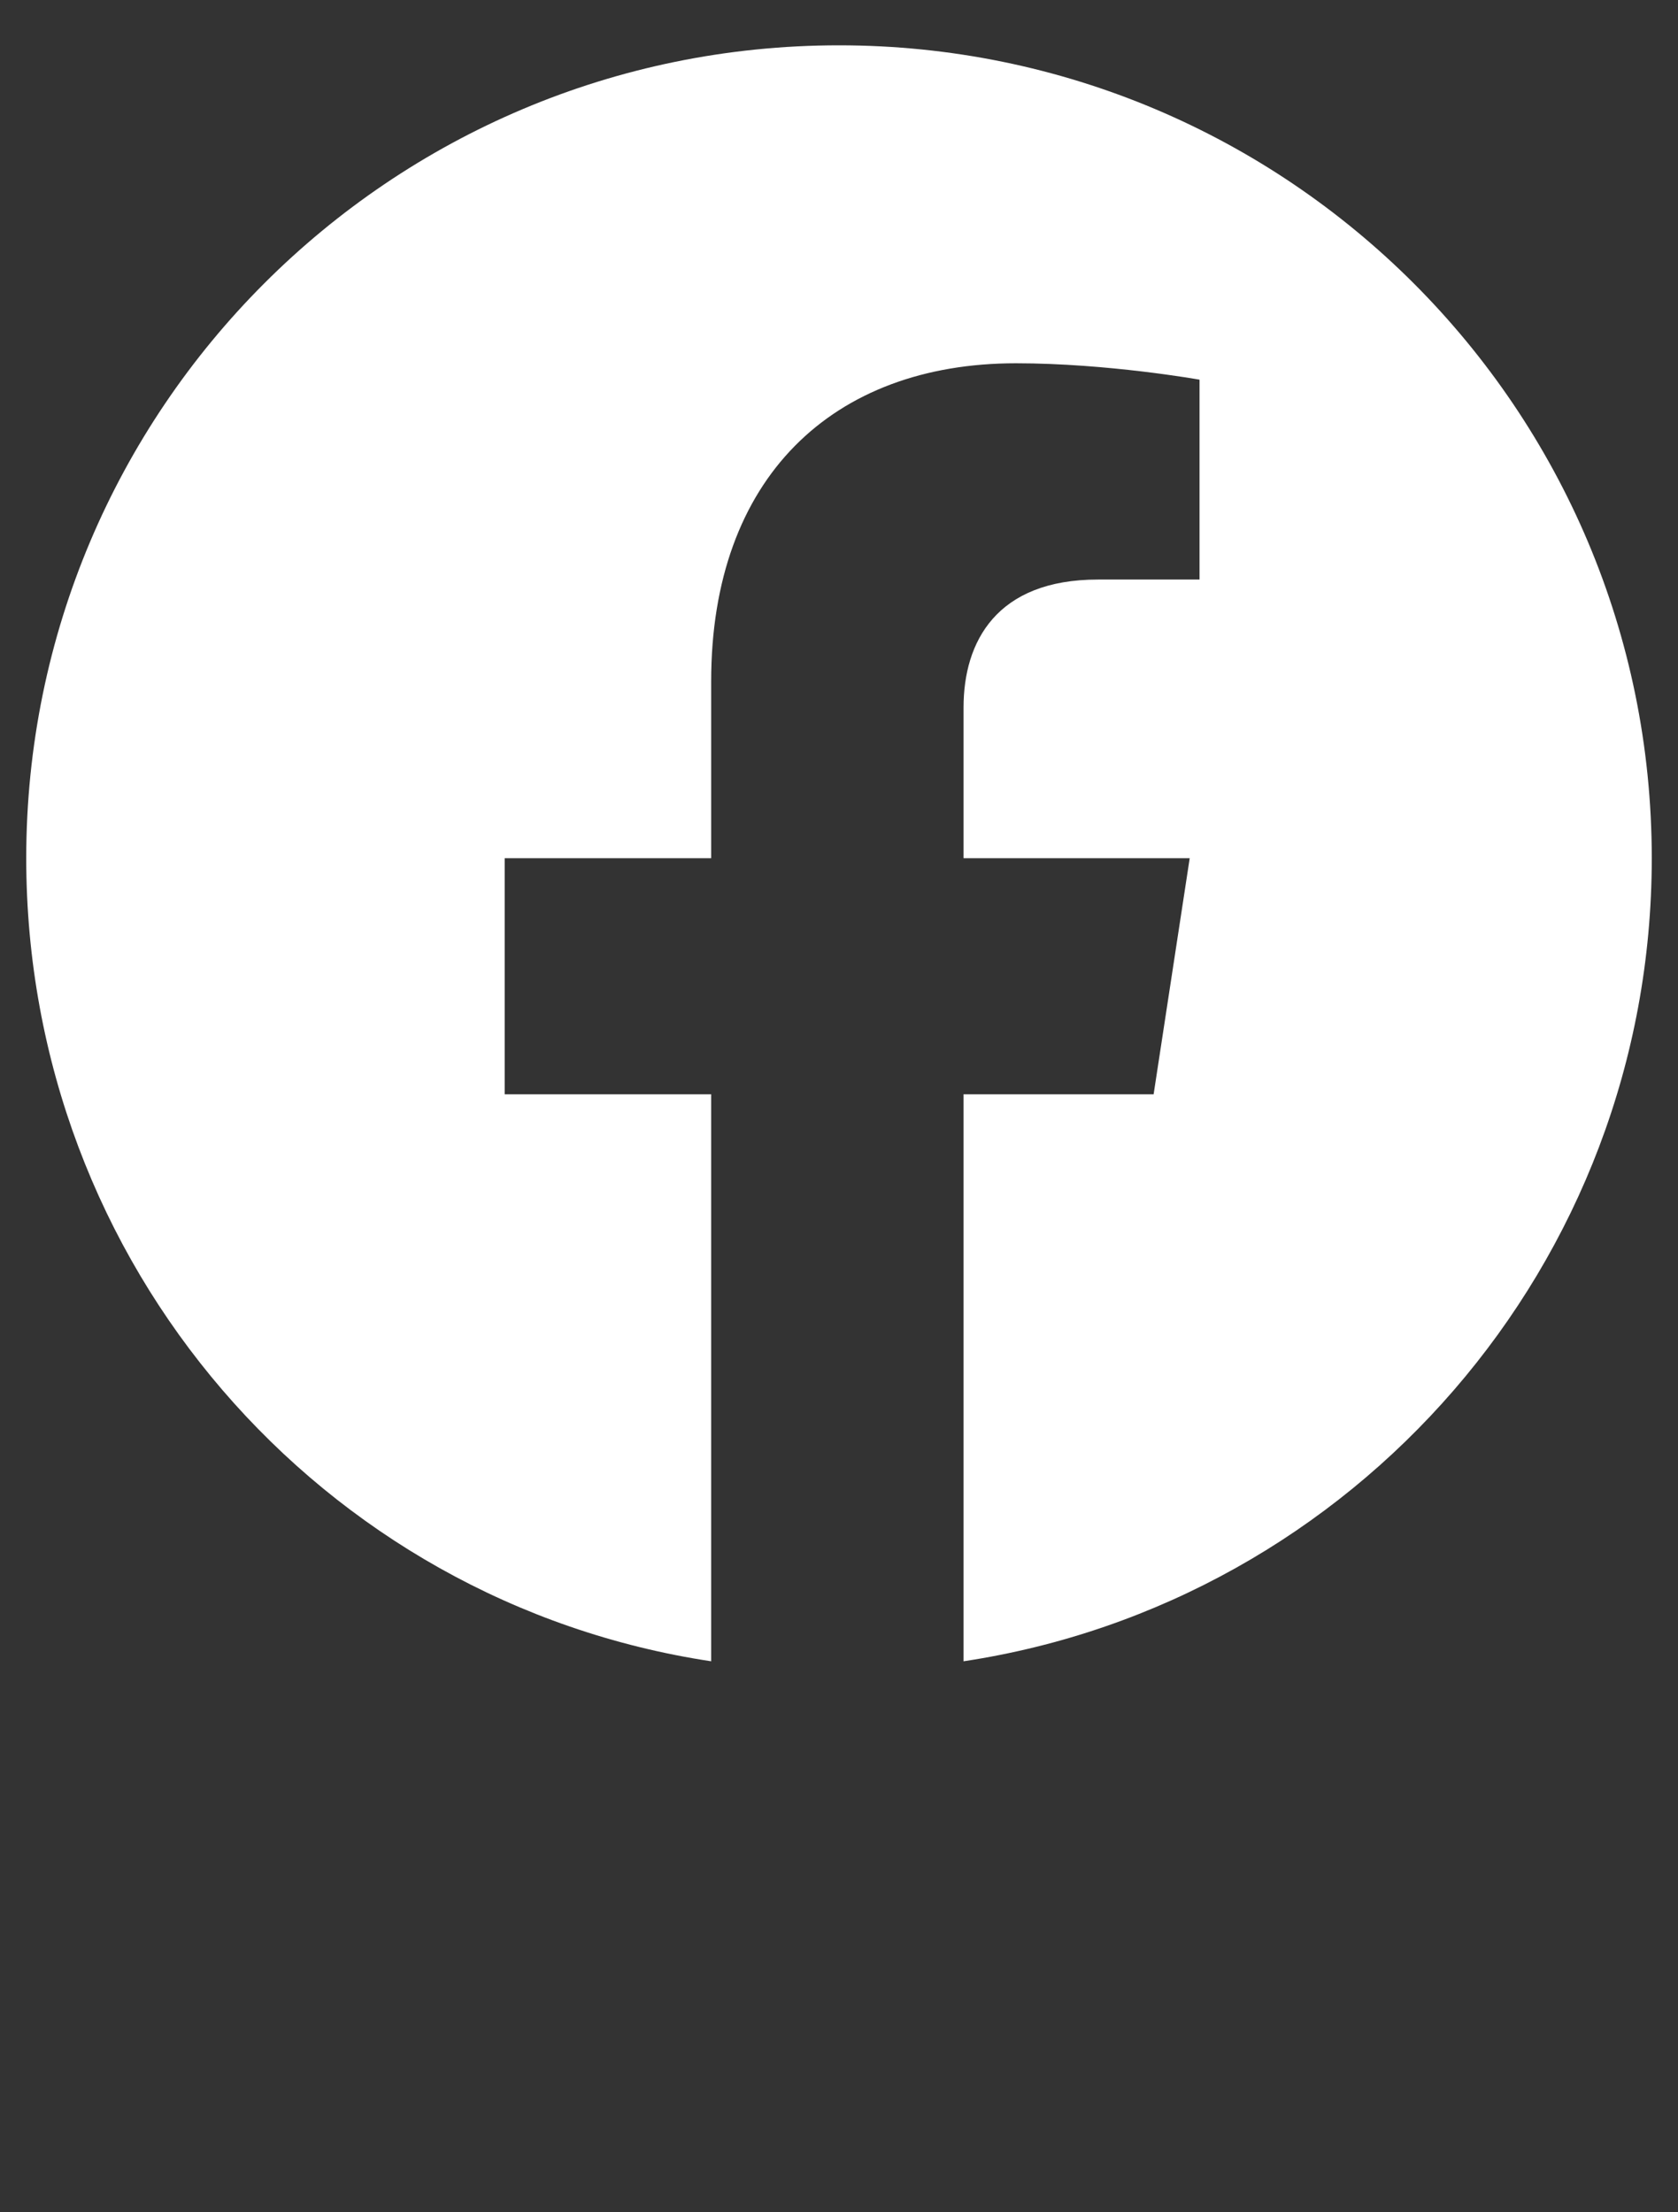 <svg width="22" height="29" fill="none" xmlns="http://www.w3.org/2000/svg"><rect width="100%" height="100%" fill="#333333" stroke="none"/><path d="M21.656 11.25C21.656 5.363 16.886.594 11 .594 5.113.594.344 5.364.344 11.25c0 5.328 3.867 9.754 8.98 10.527v-7.433H6.617V11.25h2.707V8.93c0-2.664 1.59-4.168 3.996-4.168 1.203 0 2.407.215 2.407.215v2.62h-1.332c-1.332 0-1.762.817-1.762 1.676v1.977h2.965l-.473 3.094h-2.492v7.433c5.113-.773 9.023-5.199 9.023-10.527Z" fill="#fff"/></svg>